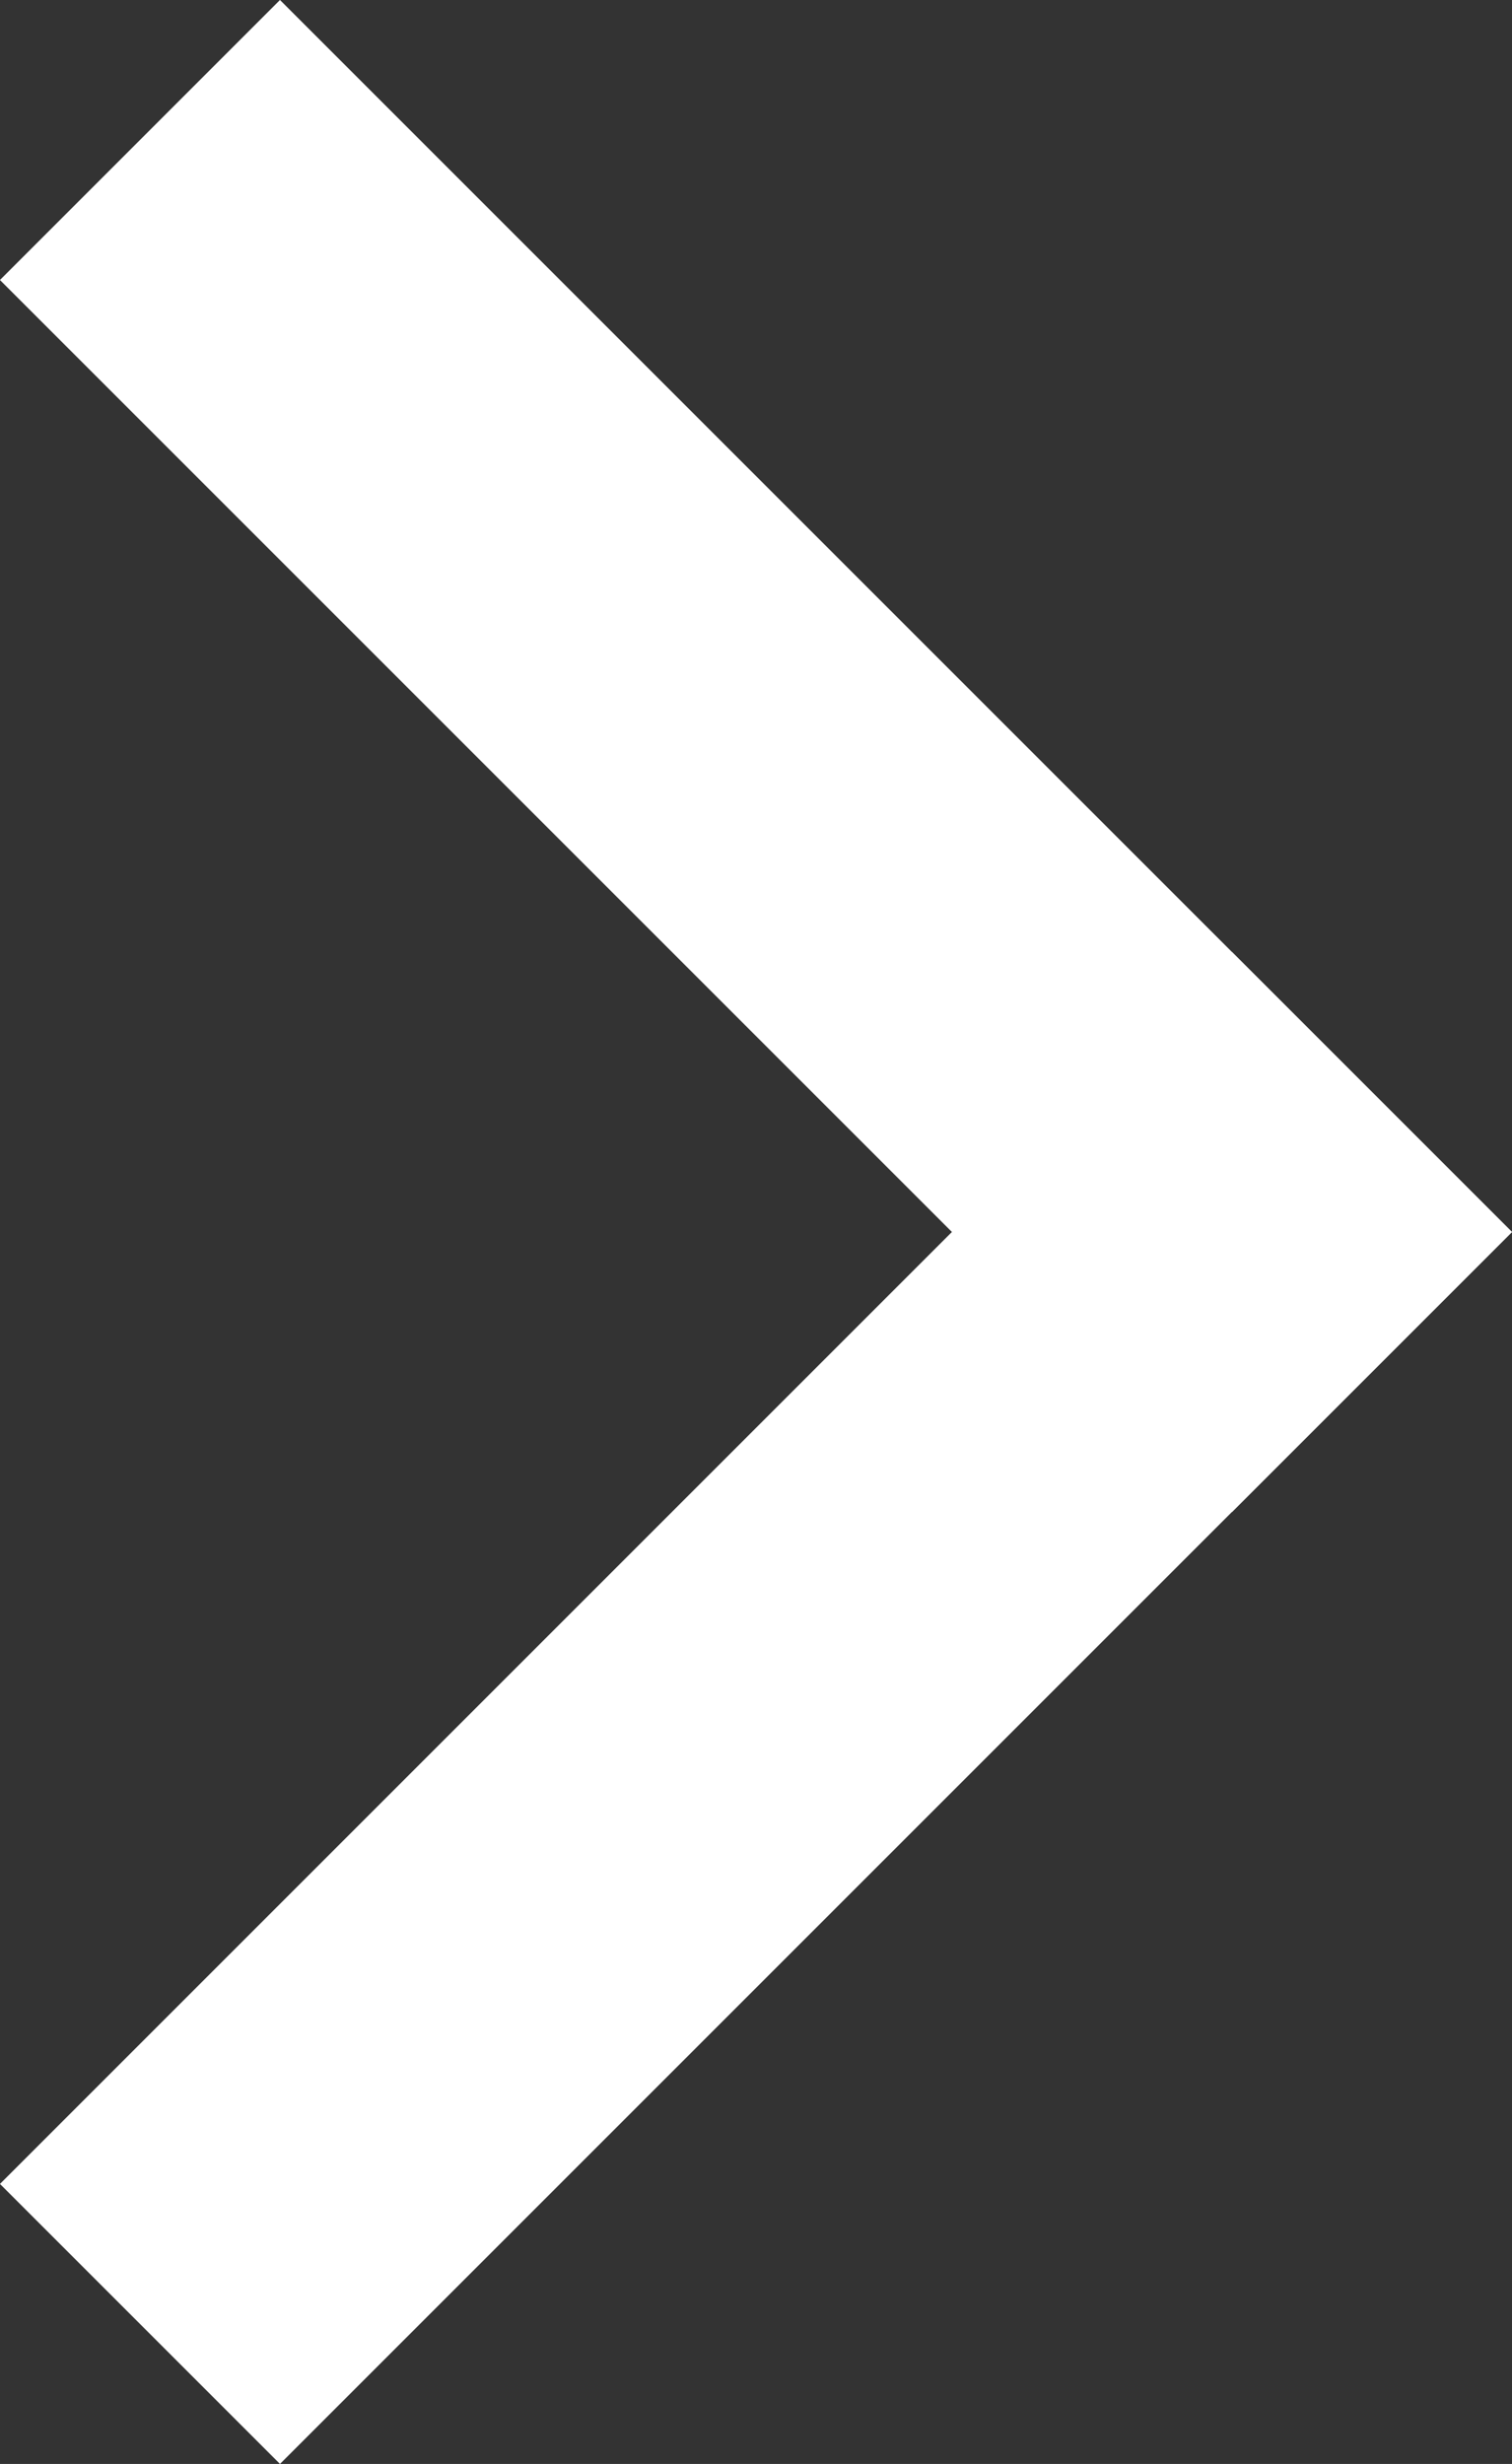 <svg xmlns="http://www.w3.org/2000/svg" width="12.642" height="20.601" viewBox="0 0 12.642 20.601"><rect x="0" y="0" width="12.642" height="20.601" fill="#333333" stroke="none"/><g transform="translate(-1124.69 -6751.699)"><rect width="3.311" height="14.568" transform="translate(1137.332 6762) rotate(135)" fill="#fff"/><rect width="3.311" height="14.567" transform="translate(1127.031 6772.3) rotate(-135)" fill="#fff"/></g></svg>